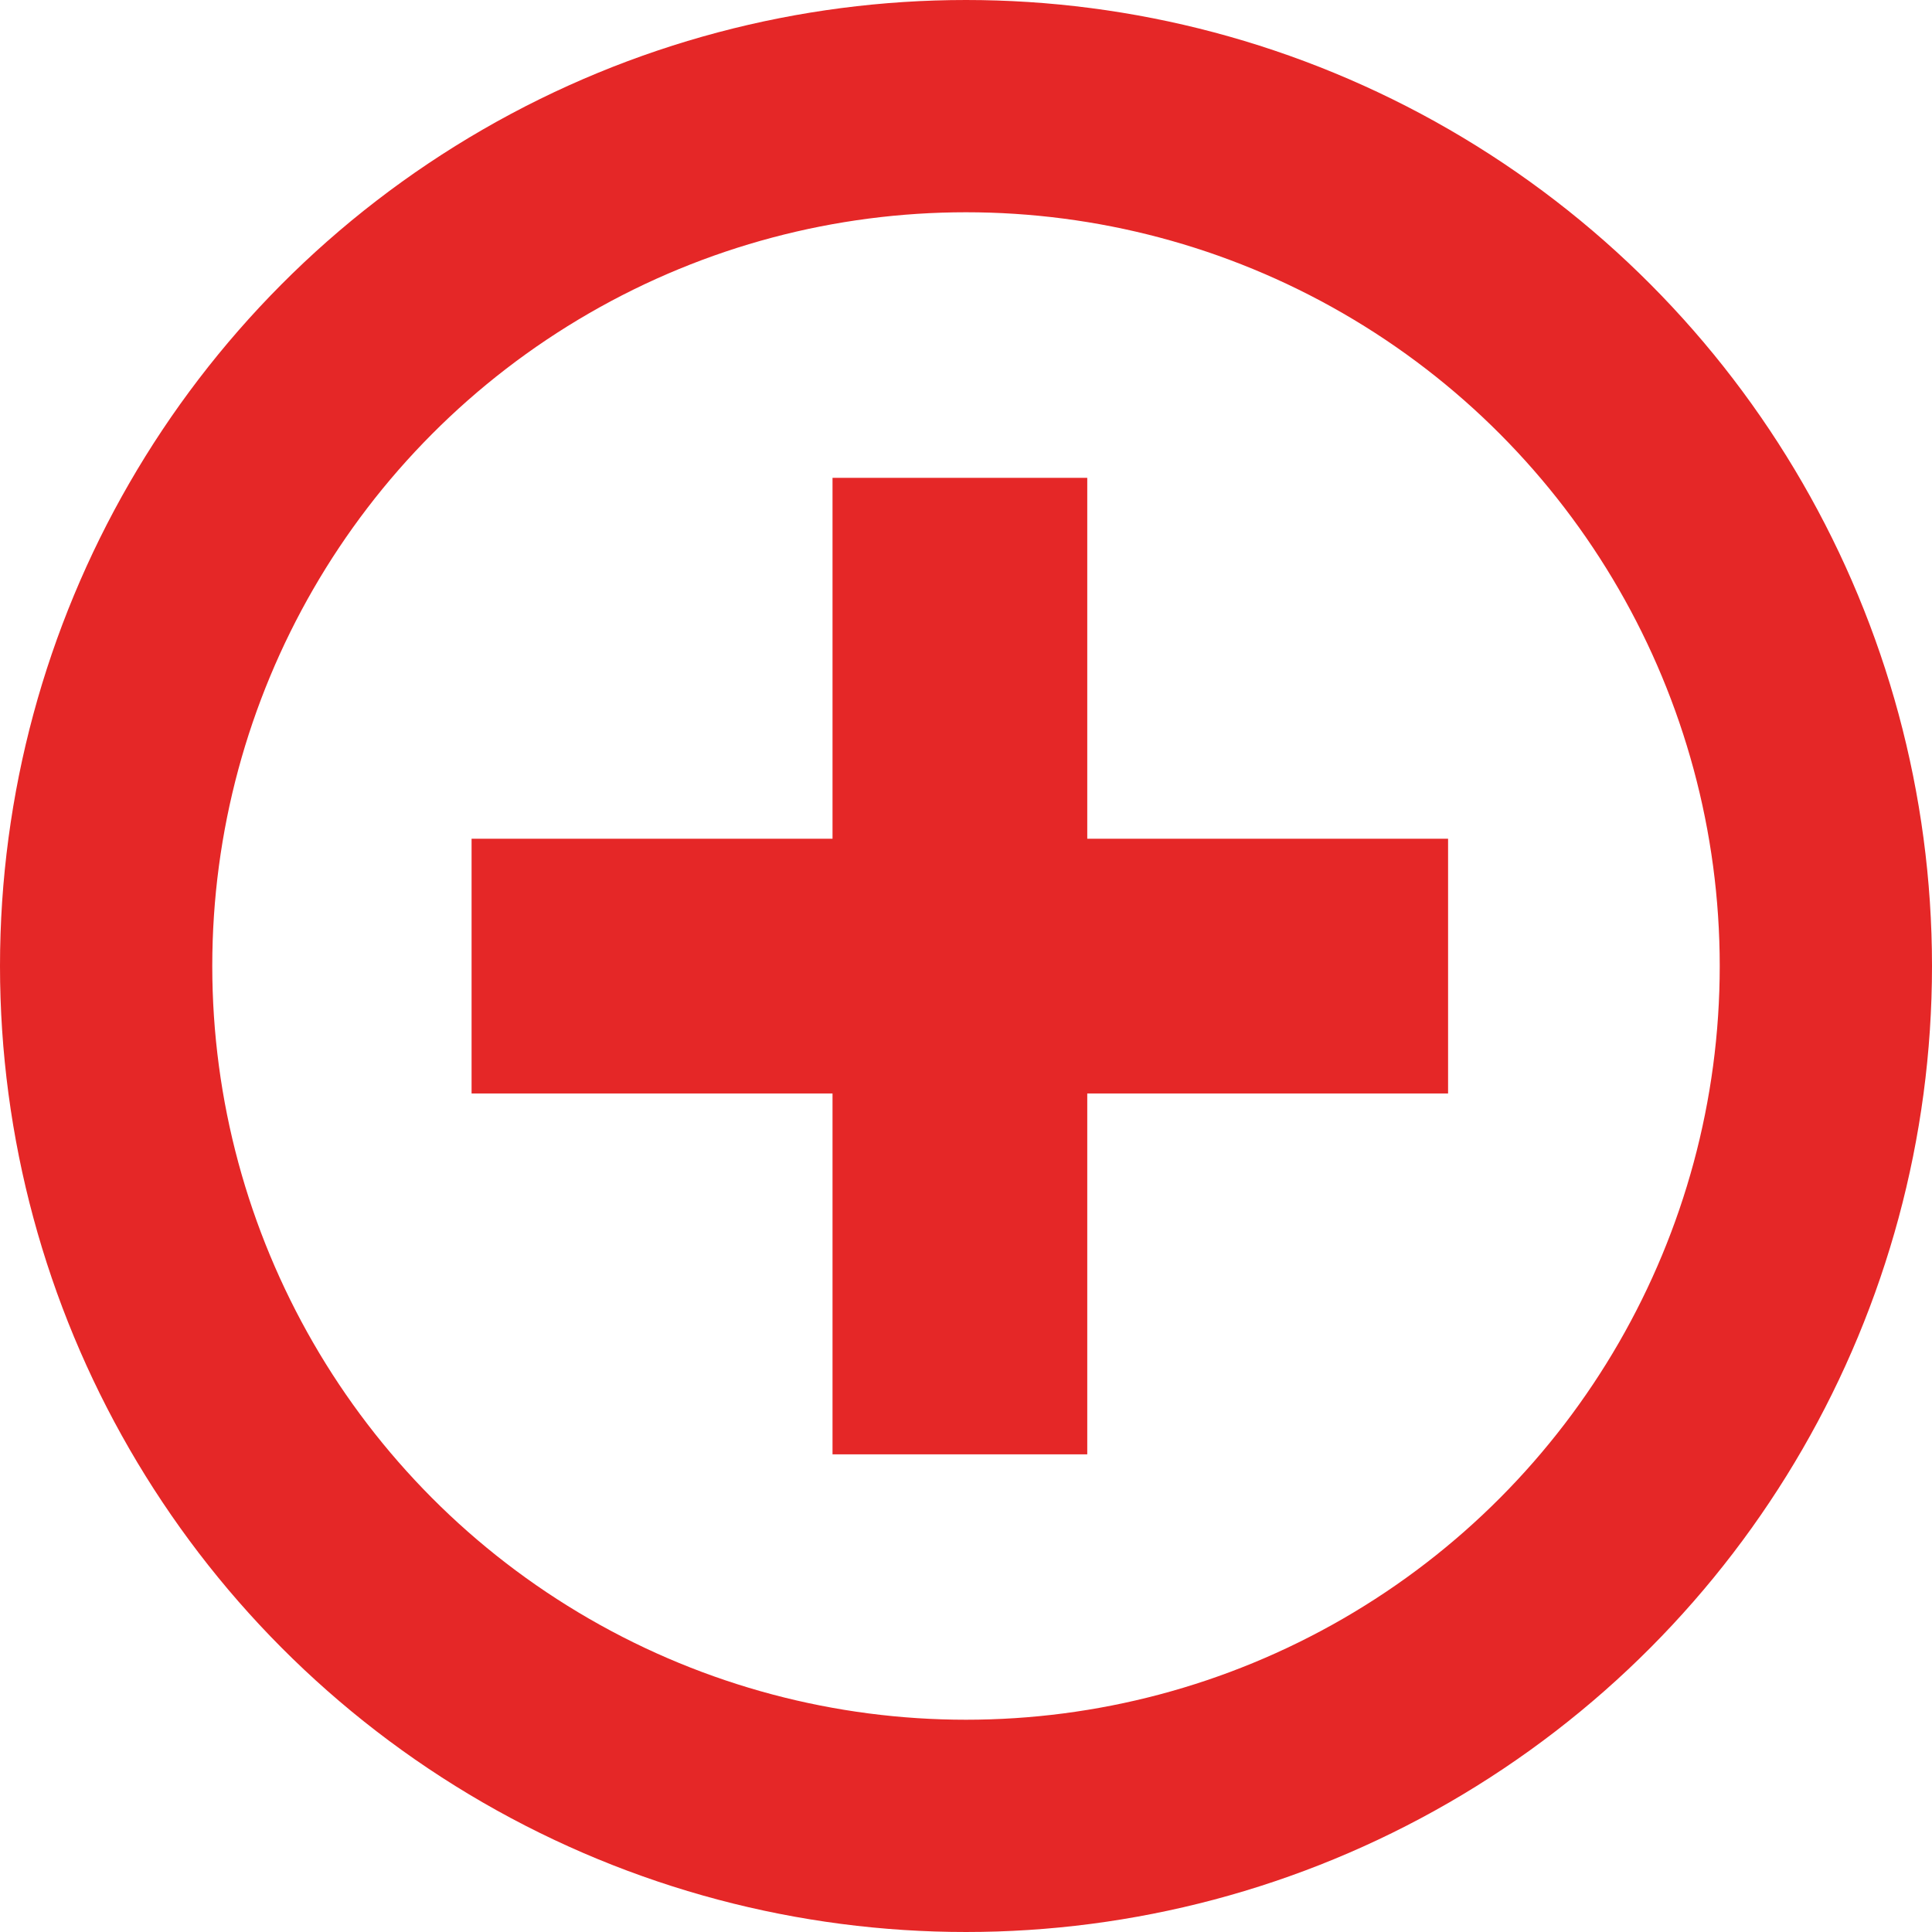 <?xml version="1.0" encoding="UTF-8"?> <svg xmlns="http://www.w3.org/2000/svg" width="46" height="46" viewBox="0 0 46 46" fill="none"> <circle cx="23" cy="23" r="20.473" stroke="#E52727" stroke-width="5.054"></circle> <rect width="6.065" height="23.25" transform="matrix(-1 8.74228e-08 8.74228e-08 1 25.887 11.377)" fill="#E52727"></rect> <rect width="6.065" height="23.25" transform="matrix(1.19249e-08 -1 -1 -1.19249e-08 34.478 26.035)" fill="#E52727"></rect> </svg> 